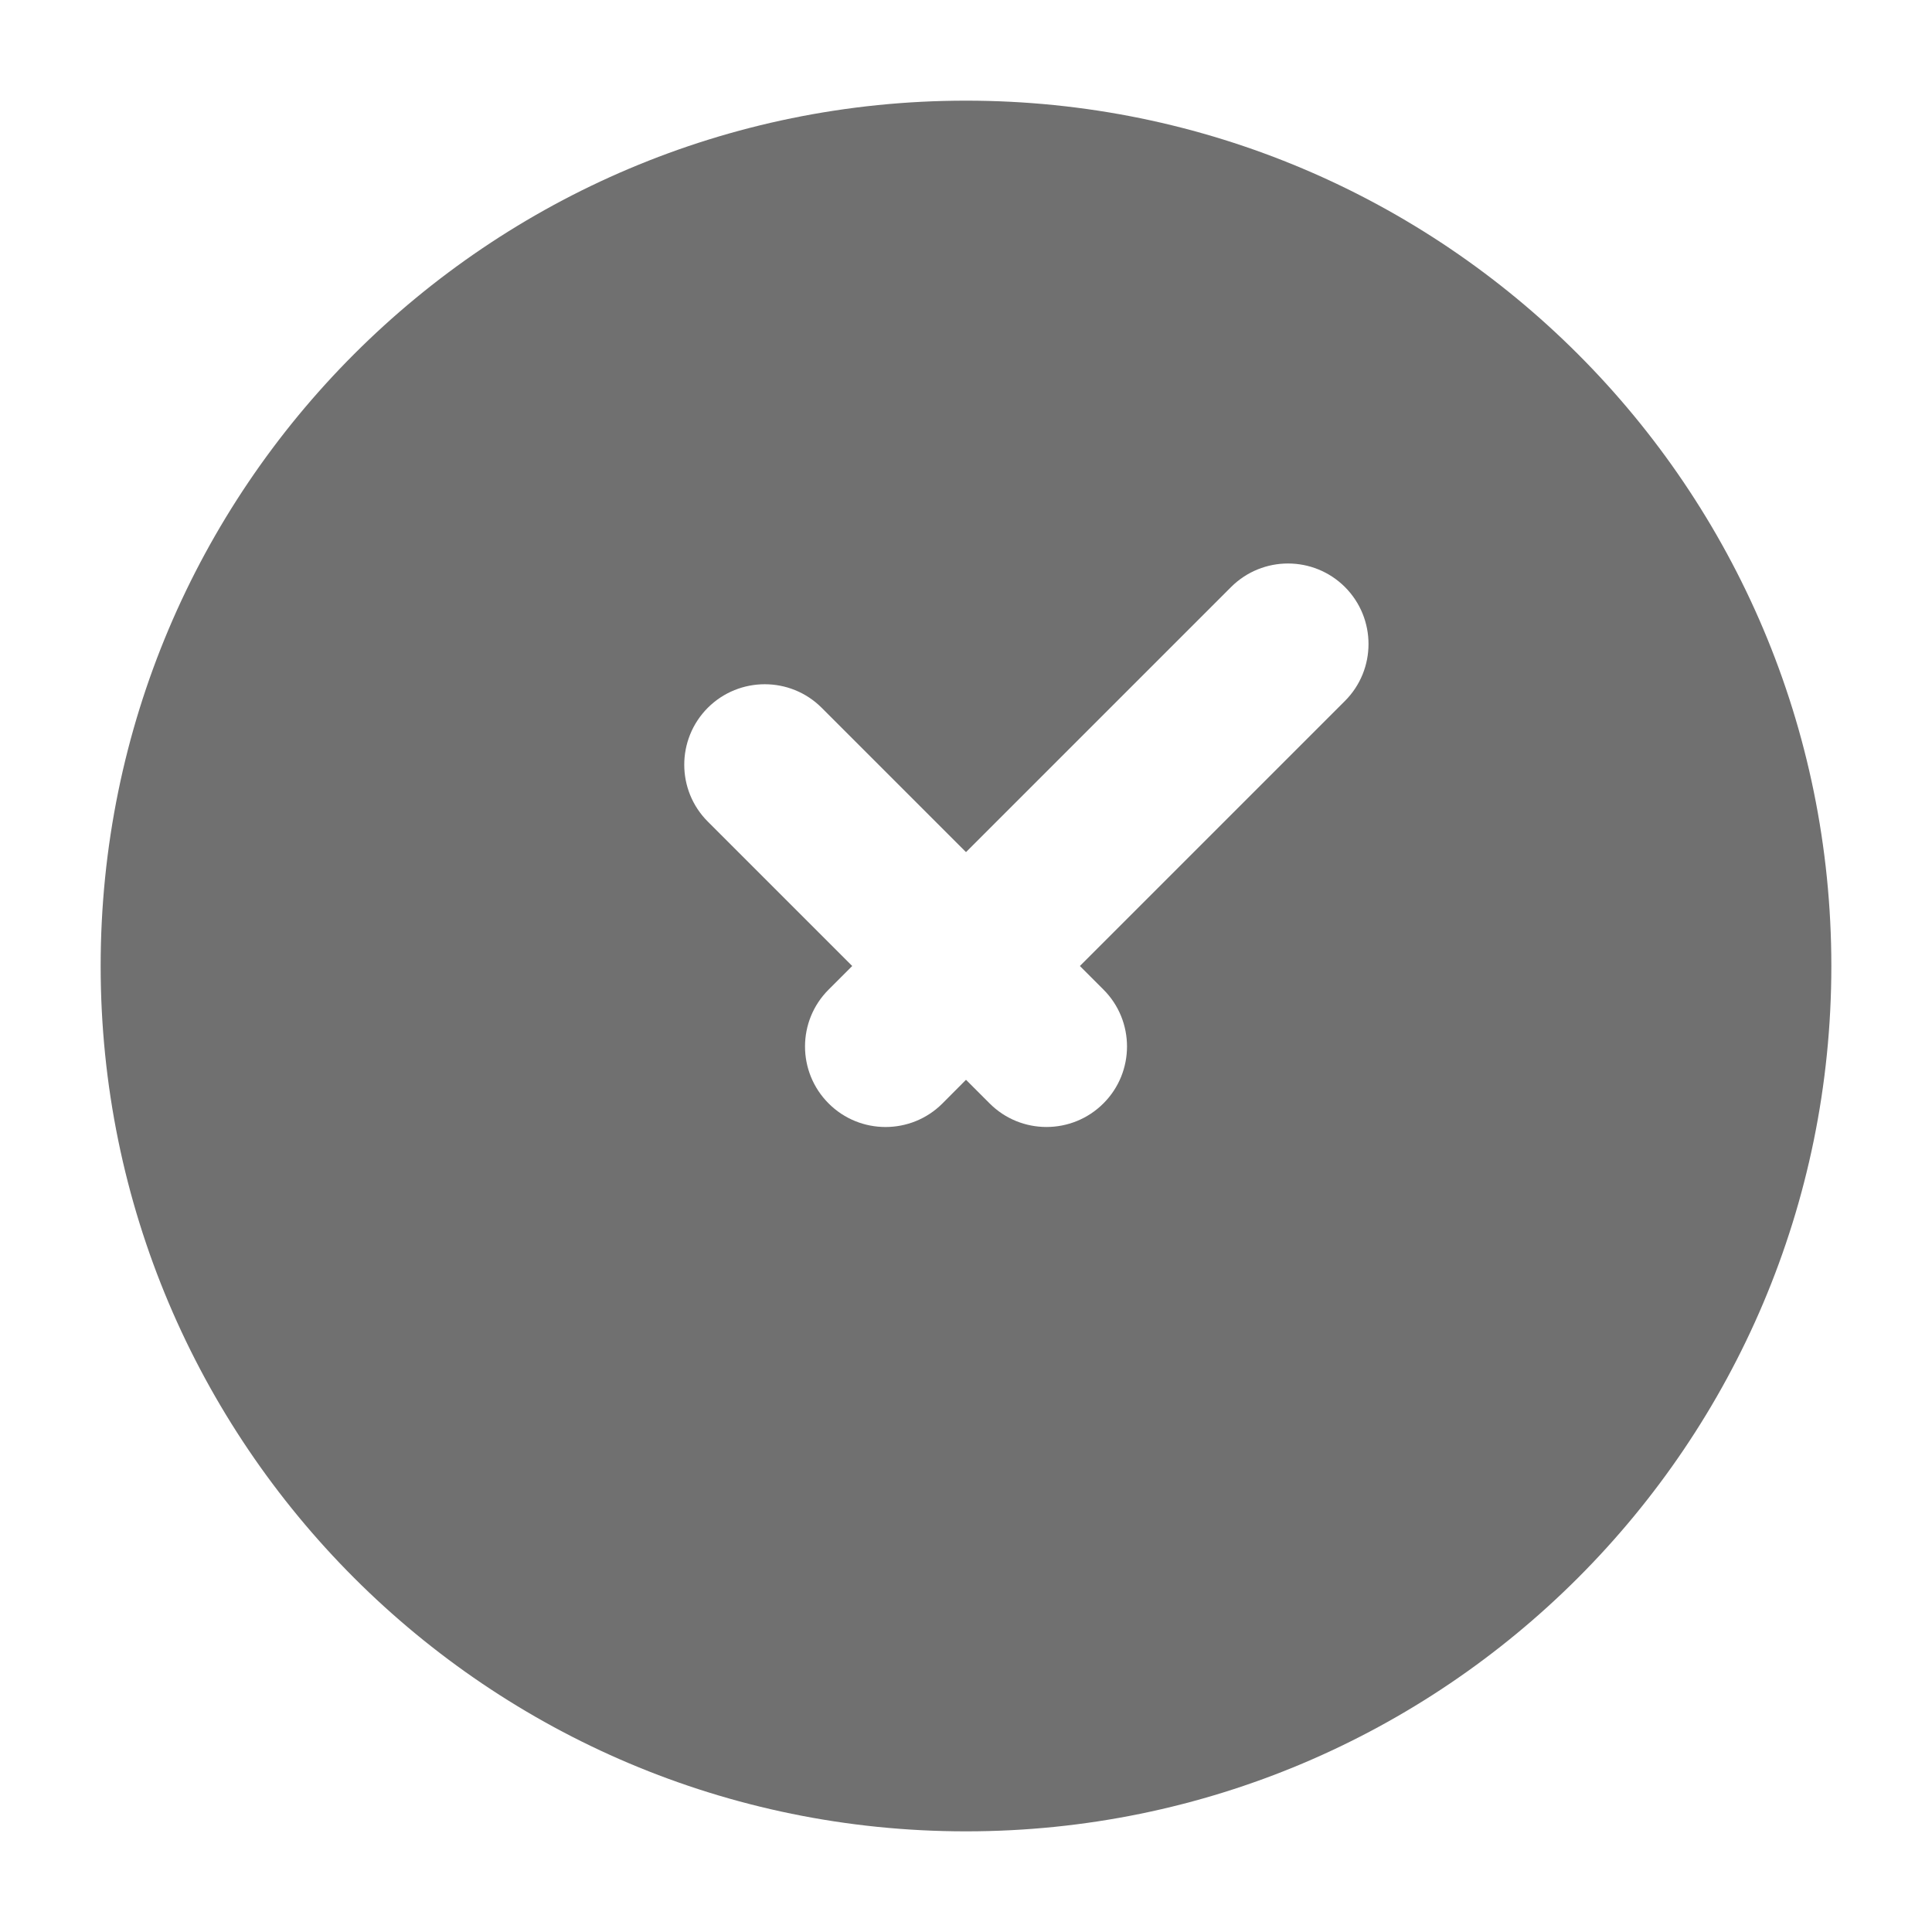 <svg width="20" height="20" viewBox="0 0 20 20" fill="none" xmlns="http://www.w3.org/2000/svg">
    <path fill-rule="evenodd" clip-rule="evenodd" d="M10 1.042C5.053 1.042 1.042 5.052 1.042 10C1.042 14.948 5.053 18.958 10 18.958C14.948 18.958 18.958 14.948 18.958 10C18.958 5.052 14.948 1.042 10 1.042ZM13.923 7.256C14.248 6.931 14.248 6.403 13.923 6.077C13.597 5.752 13.07 5.752 12.744 6.077L10 8.821L8.506 7.327C8.181 7.002 7.653 7.002 7.327 7.327C7.002 7.653 7.002 8.181 7.328 8.506L8.822 10L8.578 10.244C8.252 10.569 8.252 11.097 8.578 11.423C8.903 11.748 9.431 11.748 9.756 11.423L10 11.178L10.244 11.422C10.569 11.748 11.097 11.748 11.423 11.422C11.748 11.097 11.748 10.569 11.423 10.244L11.179 10L13.923 7.256Z" fill="#707070"></path>
</svg>
